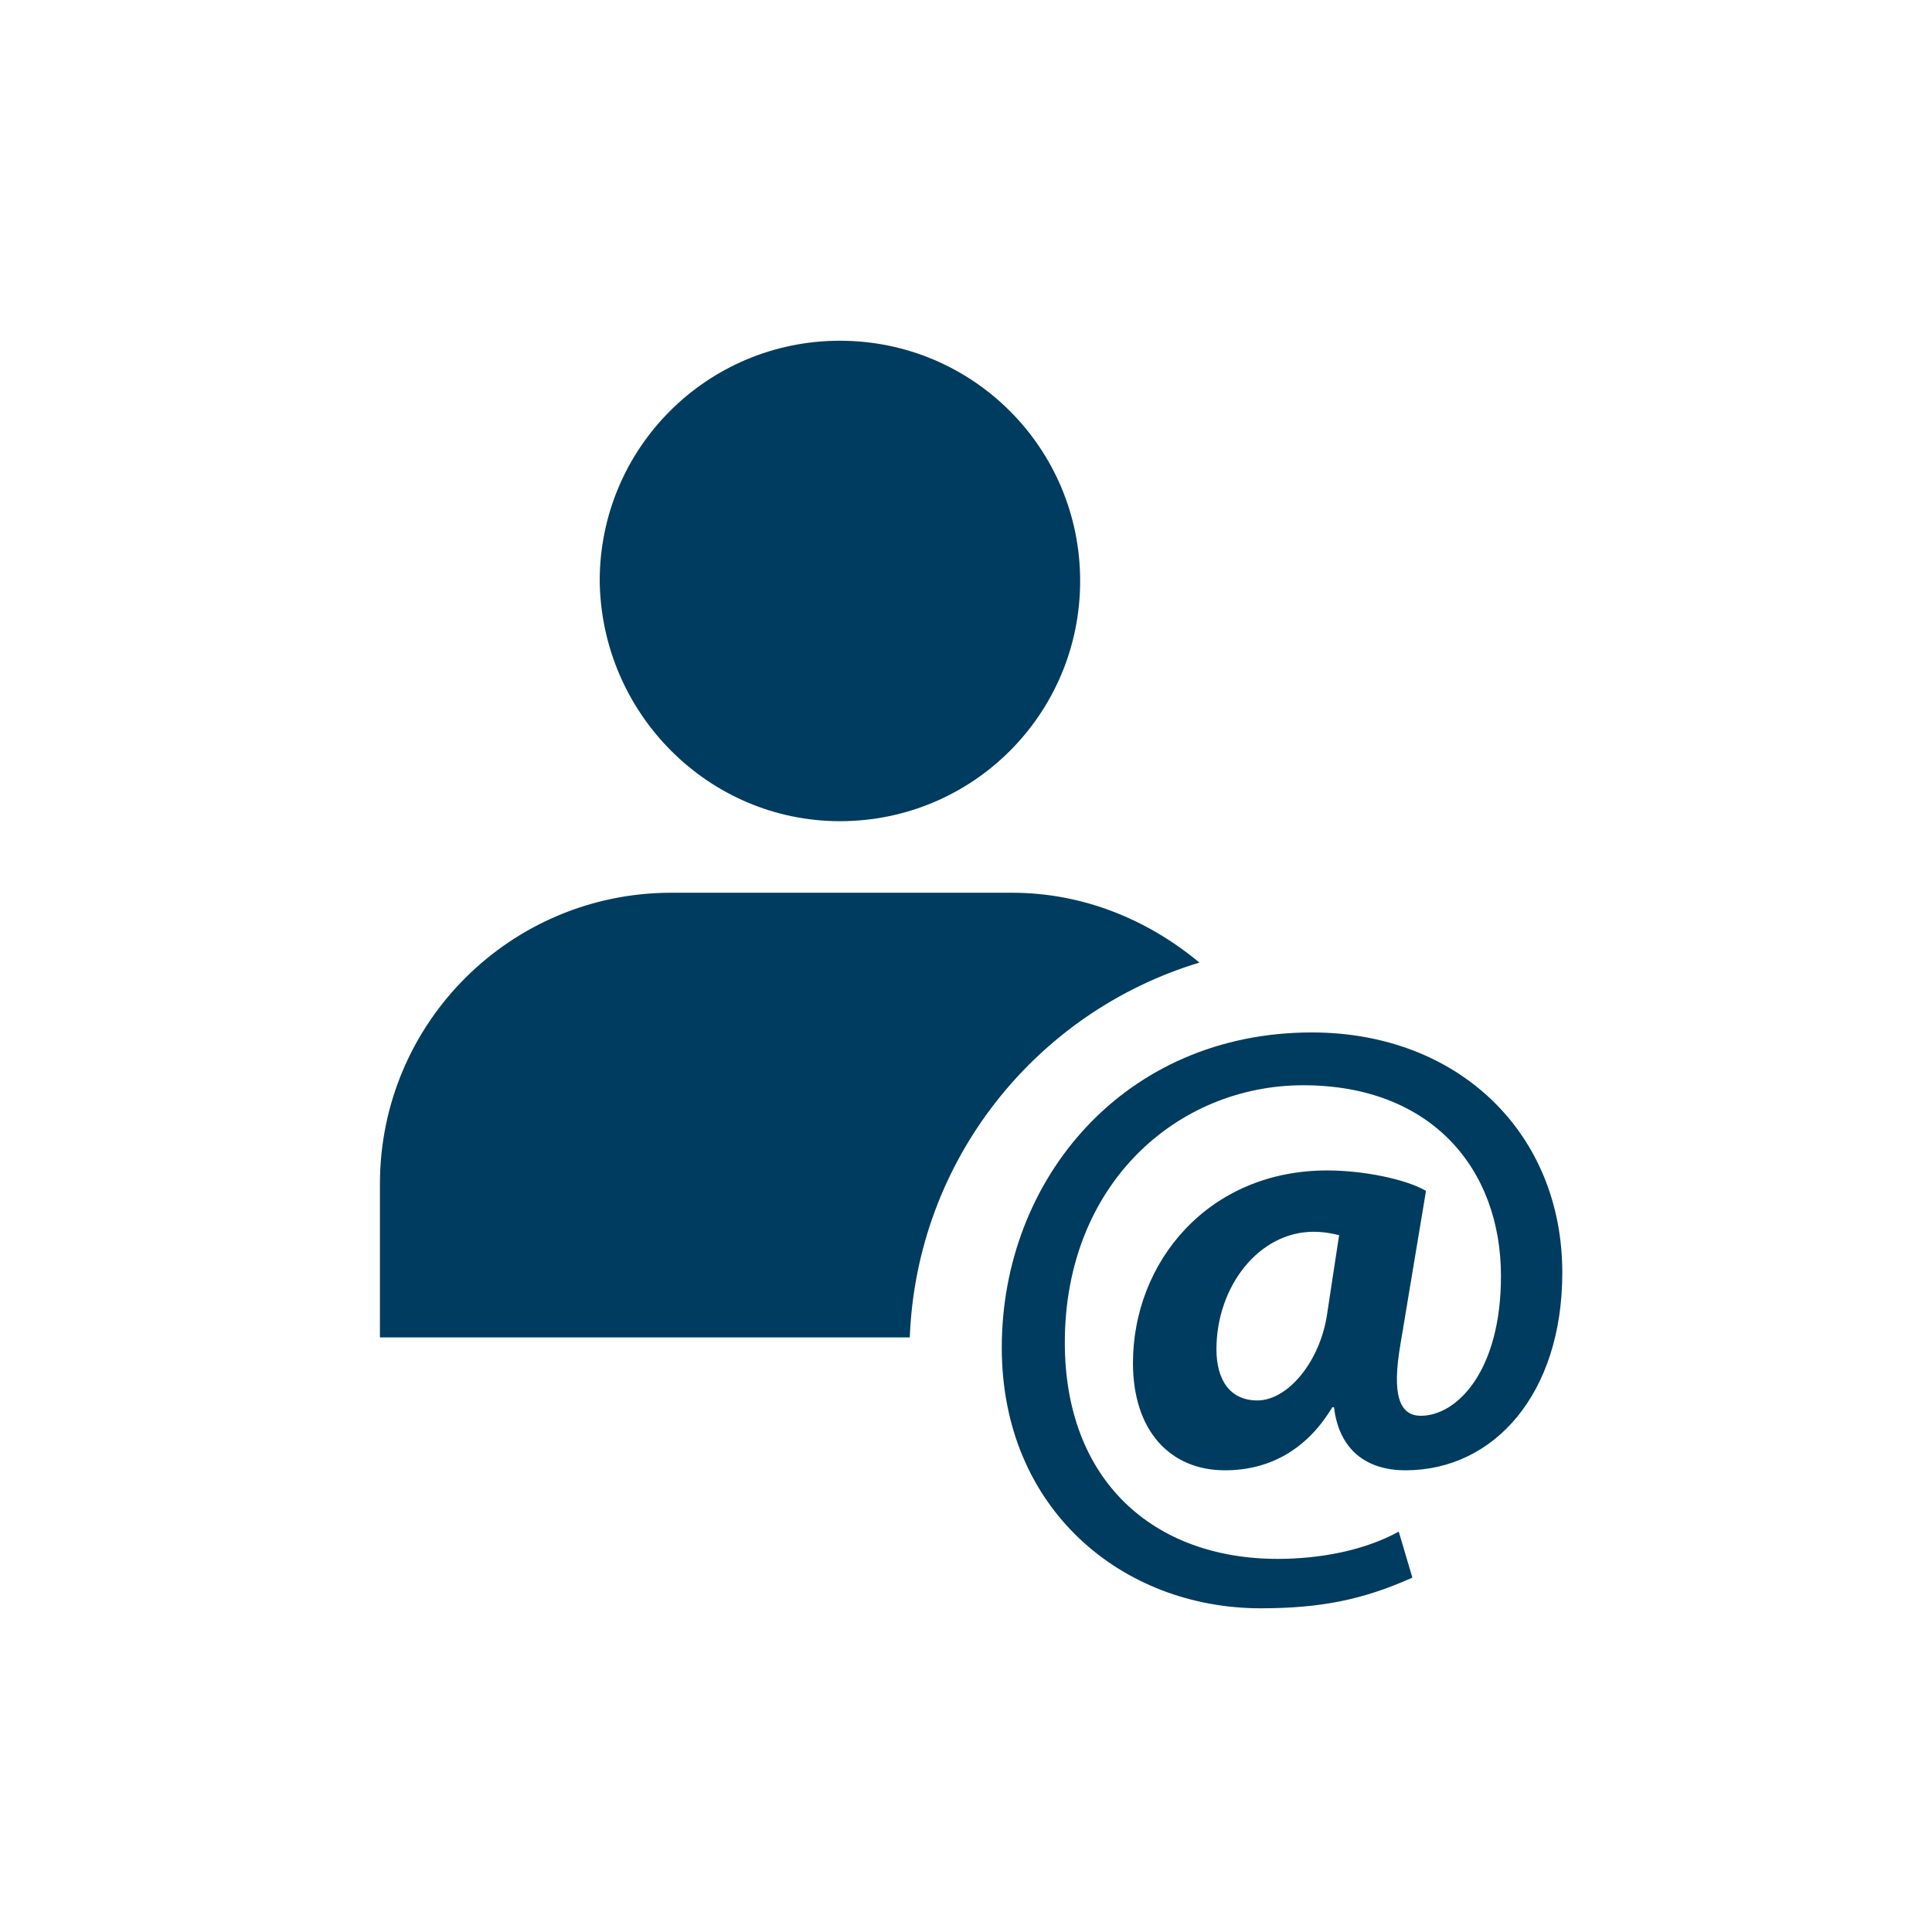 <?xml version="1.0" encoding="utf-8"?>
<!-- Generator: Adobe Illustrator 26.0.2, SVG Export Plug-In . SVG Version: 6.00 Build 0)  -->
<svg version="1.1" id="레이어_1" xmlns="http://www.w3.org/2000/svg" xmlns:xlink="http://www.w3.org/1999/xlink" x="0px"
	 y="0px" viewBox="0 0 113.4 113.4" style="enable-background:new 0 0 113.4 113.4;" xml:space="preserve">
<style type="text/css">
	.st0{fill:#003C5F;}
</style>
<g>
	<path class="st0" d="M49.3,48.2c7.8,0,14.1-6.3,14.1-14.1c0-7.8-6.3-14.1-14.1-14.1c-7.8,0-14.1,6.3-14.1,14.1
		C35.3,41.9,41.6,48.2,49.3,48.2z"/>
	<path class="st0" d="M70.4,56.5c-3-2.5-6.8-4.1-11-4.1h-20c-9.4,0-17.1,7.6-17.1,17.1v9h31.1C53.8,68.1,60.8,59.4,70.4,56.5z"/>
	<g>
		<path class="st0" d="M82.9,92.6c-2.9,1.3-5.4,1.8-8.9,1.8c-8.1,0-15.2-5.8-15.2-15.3c0-9.9,7.2-18.5,18.2-18.5
			c8.6,0,14.7,5.9,14.7,14.1c0,7.1-4,11.6-9.2,11.6c-2.3,0-3.9-1.2-4.2-3.7h-0.1c-1.5,2.5-3.7,3.7-6.3,3.7c-3.2,0-5.4-2.3-5.4-6.3
			c0-5.9,4.4-11.3,11.4-11.3c2.1,0,4.6,0.5,5.8,1.2l-1.5,9c-0.5,2.9-0.1,4.2,1.2,4.2c2.1,0,4.7-2.6,4.7-8.2
			c0-6.3-4.1-11.2-11.6-11.2c-7.4,0-14,5.8-14,15.1c0,8.1,5.2,12.7,12.5,12.7c2.5,0,5.1-0.5,7.1-1.6L82.9,92.6z M78.6,72.5
			c-0.4-0.1-0.9-0.2-1.5-0.2c-3.2,0-5.7,3.2-5.7,6.9c0,1.8,0.8,3,2.4,3c1.8,0,3.7-2.3,4.1-5.1L78.6,72.5z"/>
	</g>
</g>
</svg>
